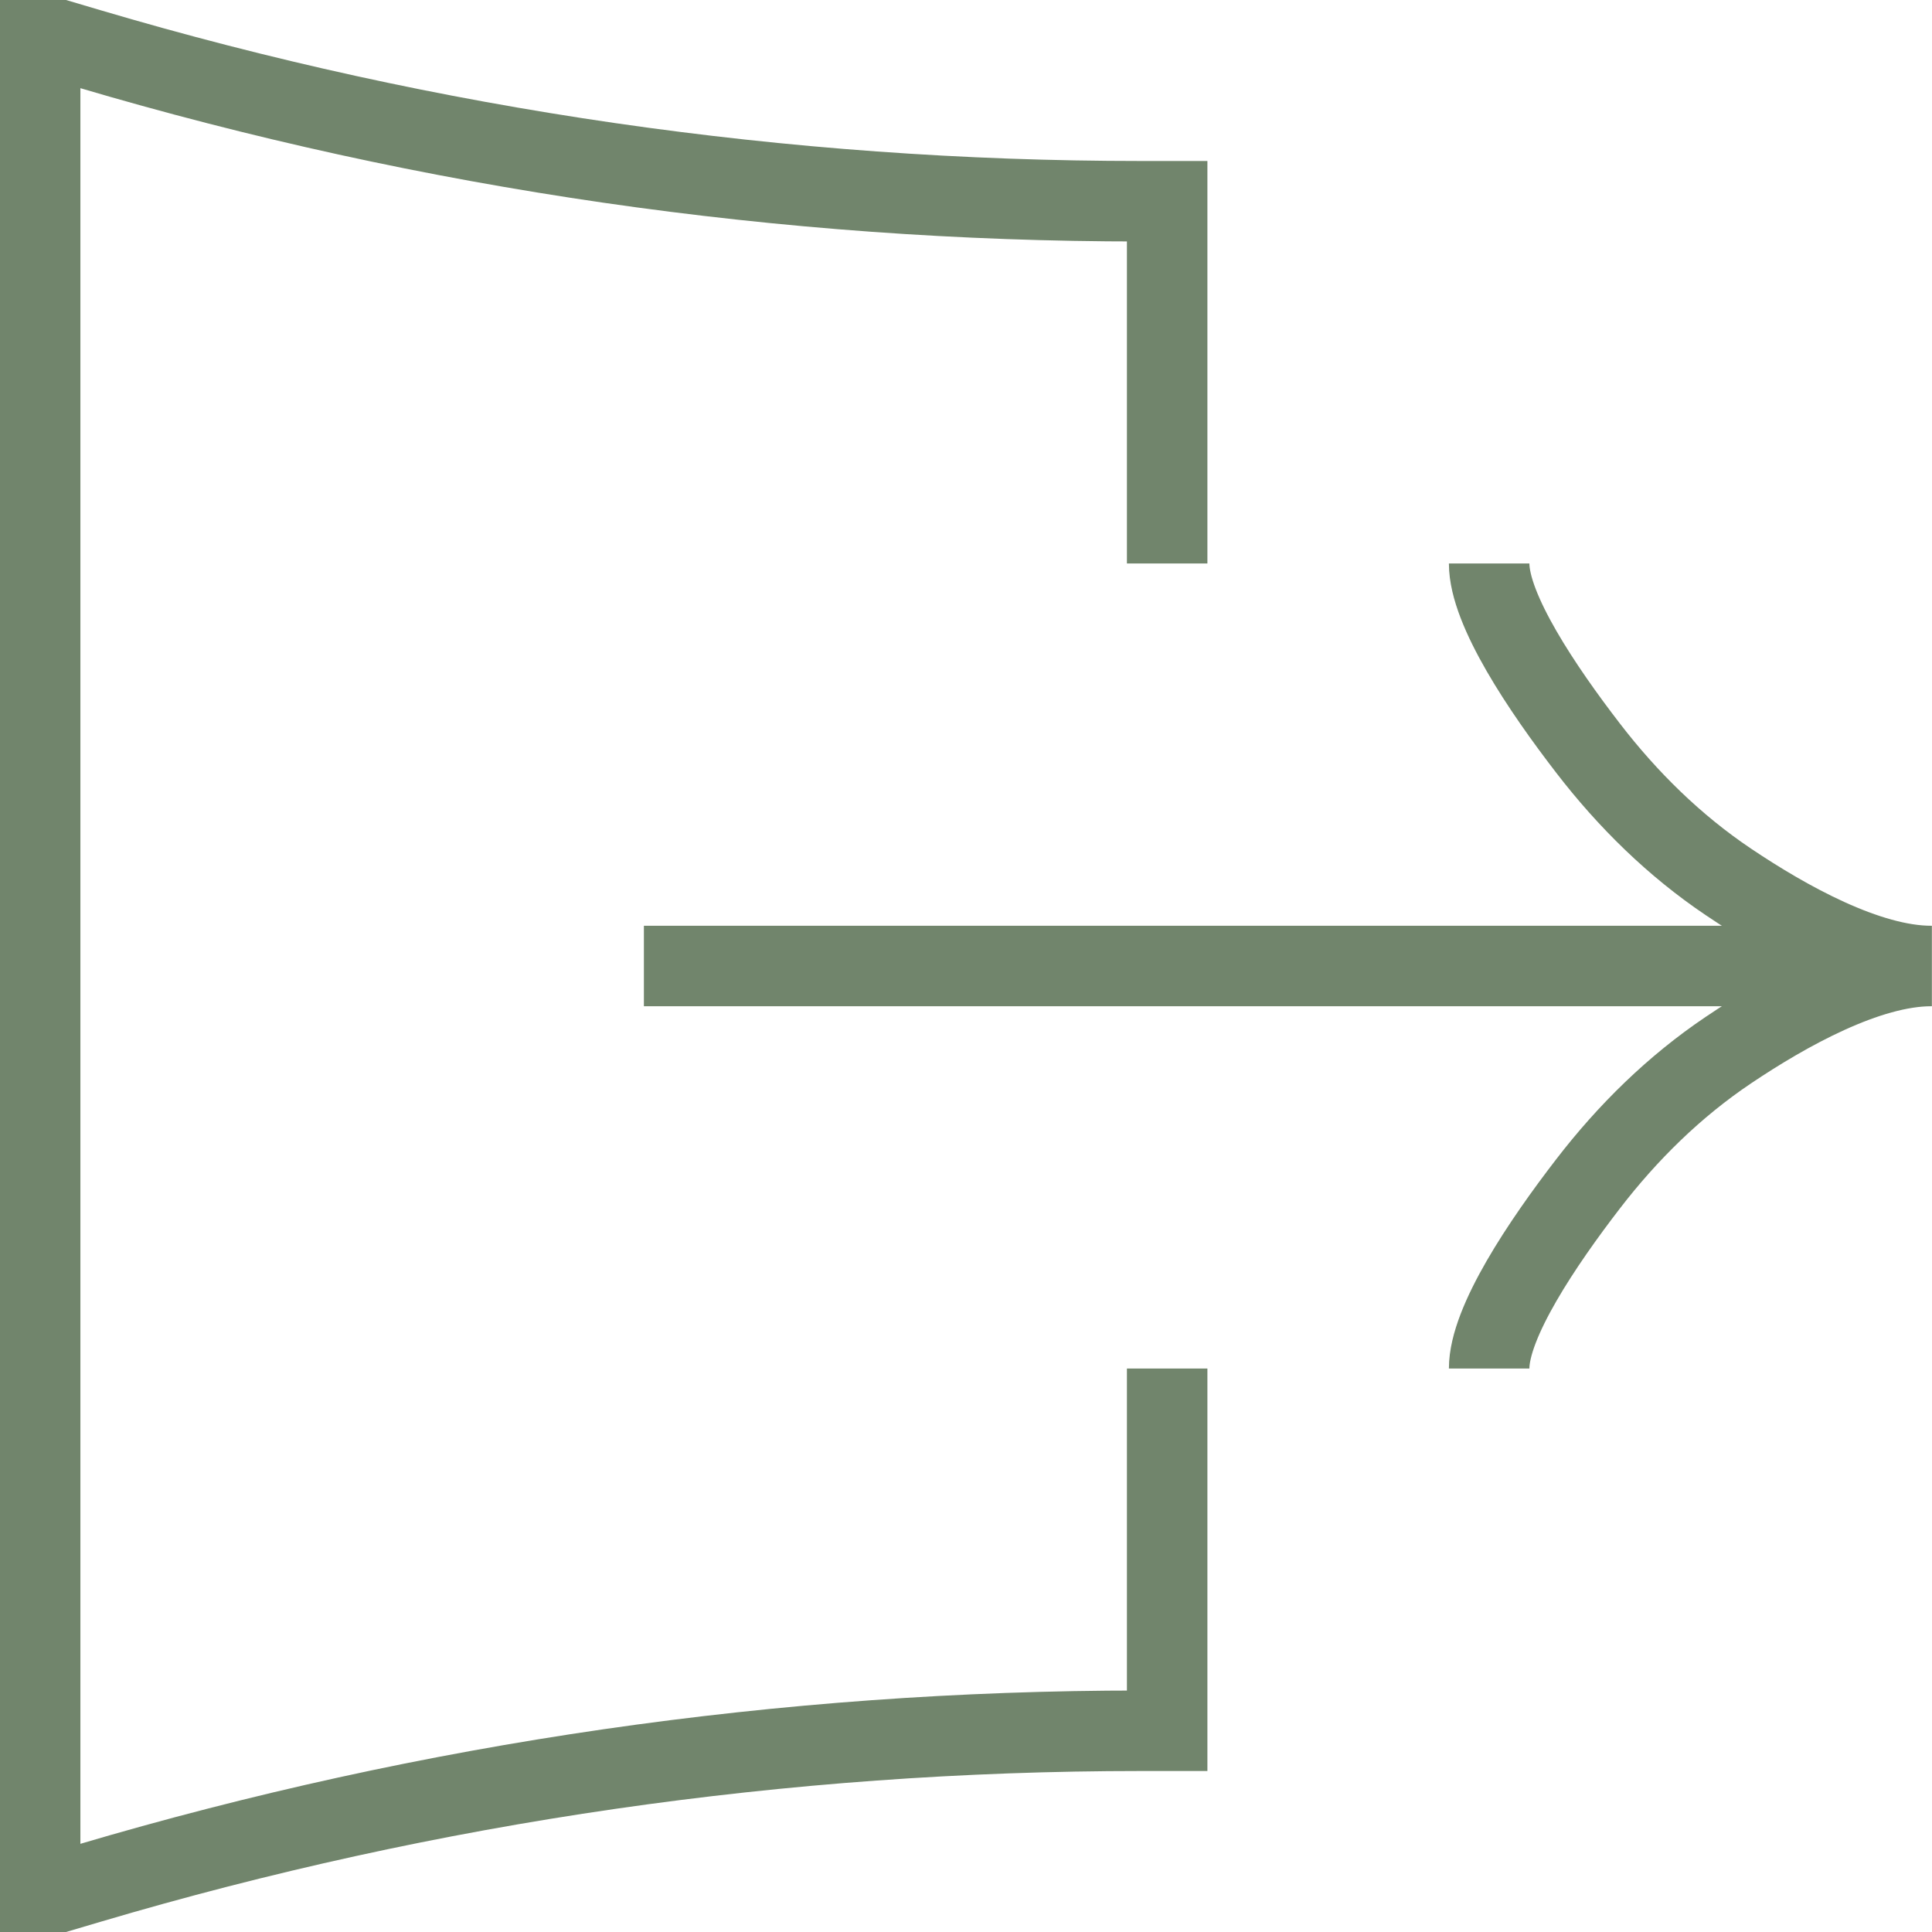 <?xml version="1.0" encoding="UTF-8"?> <svg xmlns="http://www.w3.org/2000/svg" width="50" height="50" viewBox="0 0 50 50" fill="none"><g clip-path="url(#clip0_1651_1230)"><path d="M49.997 25H16.664M38.539 14.583C38.539 15.785 39.925 17.838 41.098 19.361C42.126 20.697 43.334 21.885 44.733 22.825C46.247 23.843 48.331 25 49.977 25C48.331 25 46.247 26.157 44.733 27.175C43.334 28.115 42.126 29.303 41.098 30.639C39.925 32.162 38.539 34.215 38.539 35.417M30.206 14.583V5.208H29.521C20.304 5.208 11.134 3.878 2.296 1.26L1.56 1.042H1.039L1.039 48.958H1.56L2.296 48.74C11.134 46.121 20.304 44.792 29.521 44.792H30.206V35.417" stroke="#71856C" stroke-width="2.083"></path></g><defs><clipPath id="clip0_1651_1230"><rect width="50" height="50" fill="white"></rect></clipPath></defs></svg> 